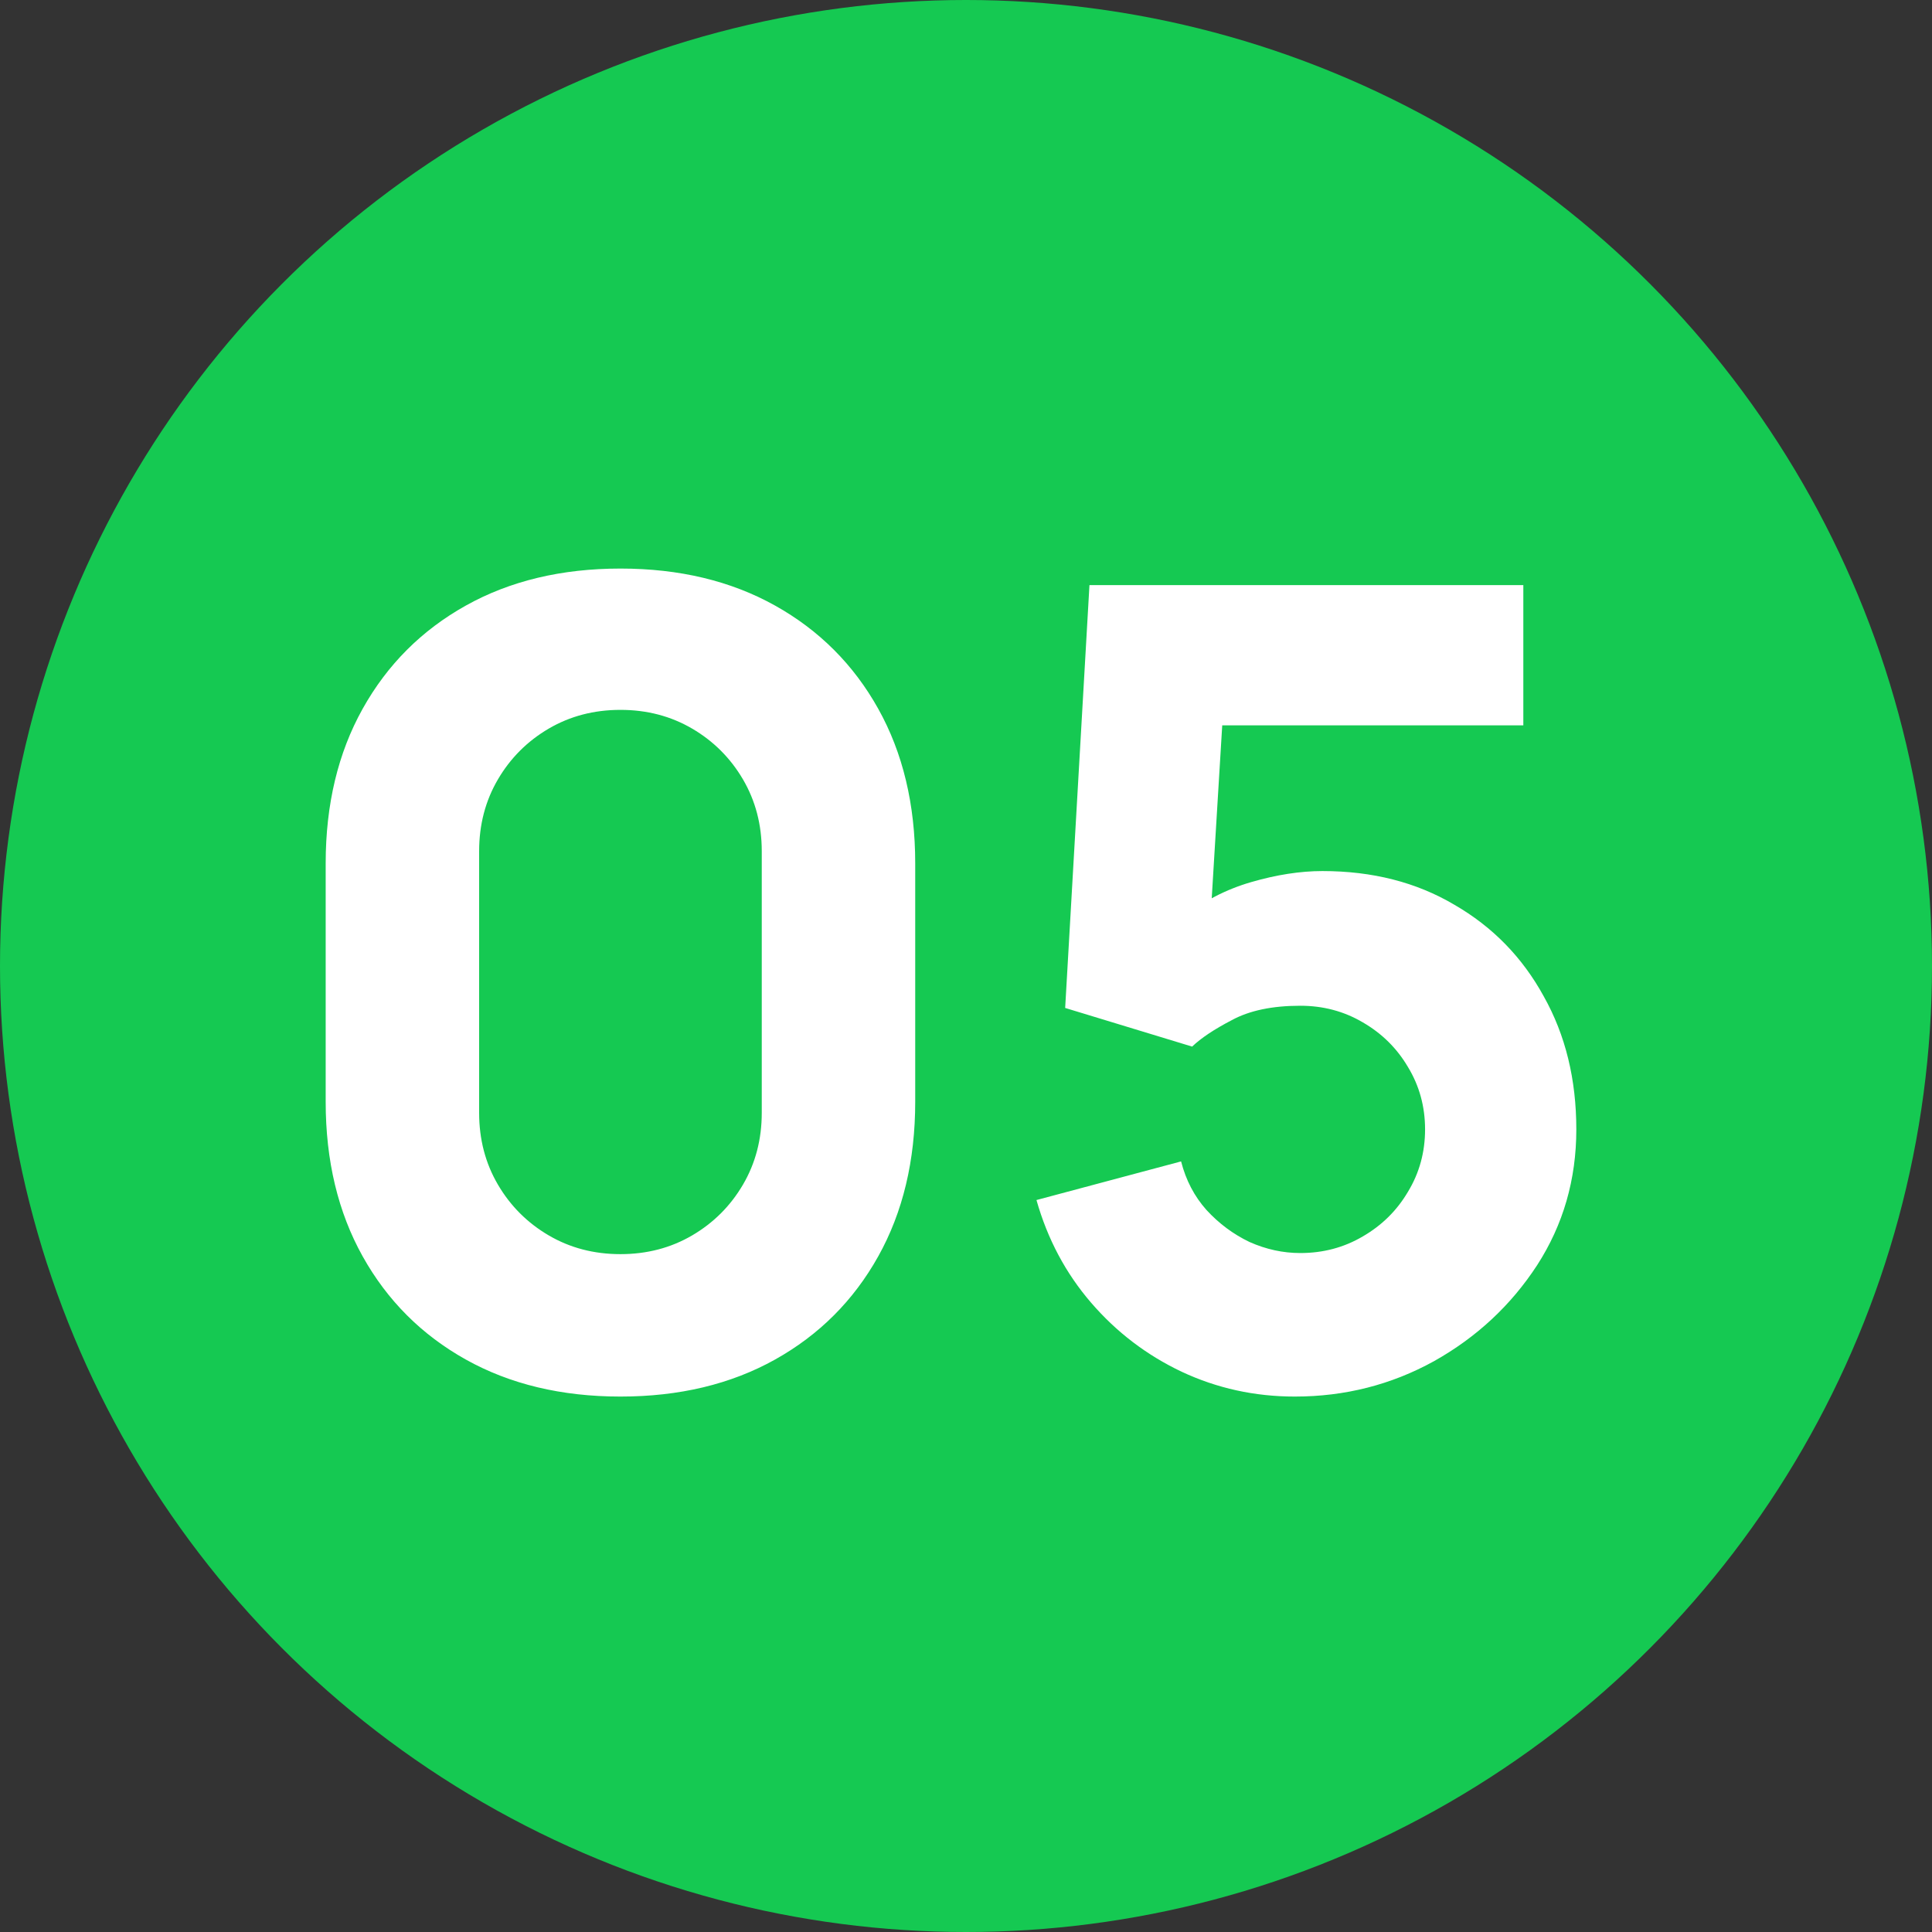 <?xml version="1.0" encoding="UTF-8"?> <svg xmlns="http://www.w3.org/2000/svg" width="70" height="70" viewBox="0 0 70 70" fill="none"><rect x="0" y="0" width="70" height="70" fill="#333333" stroke="none"/> <circle cx="35" cy="35" r="35" fill="#15C952"></circle> <path d="M22.48 50.6C20.347 50.6 18.48 50.153 16.88 49.26C15.28 48.367 14.033 47.12 13.14 45.52C12.247 43.92 11.8 42.053 11.8 39.92V31.28C11.8 29.147 12.247 27.28 13.14 25.68C14.033 24.08 15.28 22.833 16.88 21.94C18.48 21.047 20.347 20.6 22.48 20.6C24.613 20.6 26.48 21.047 28.08 21.94C29.68 22.833 30.927 24.08 31.82 25.68C32.713 27.28 33.16 29.147 33.16 31.28V39.92C33.16 42.053 32.713 43.92 31.82 45.52C30.927 47.12 29.68 48.367 28.08 49.26C26.48 50.153 24.613 50.6 22.48 50.6ZM22.48 45.44C23.44 45.44 24.307 45.213 25.08 44.76C25.853 44.307 26.467 43.693 26.92 42.92C27.373 42.147 27.6 41.28 27.6 40.32V30.84C27.6 29.88 27.373 29.013 26.92 28.24C26.467 27.467 25.853 26.853 25.08 26.4C24.307 25.947 23.44 25.72 22.48 25.72C21.52 25.72 20.653 25.947 19.88 26.4C19.107 26.853 18.493 27.467 18.04 28.24C17.587 29.013 17.36 29.88 17.36 30.84V40.32C17.36 41.28 17.587 42.147 18.04 42.92C18.493 43.693 19.107 44.307 19.88 44.76C20.653 45.213 21.52 45.44 22.48 45.44ZM46.913 50.6C45.46 50.6 44.093 50.3 42.813 49.7C41.547 49.1 40.453 48.267 39.533 47.2C38.613 46.133 37.953 44.893 37.553 43.48L42.793 42.08C42.967 42.76 43.273 43.347 43.713 43.84C44.166 44.333 44.687 44.72 45.273 45C45.873 45.267 46.486 45.4 47.113 45.4C47.94 45.4 48.693 45.2 49.373 44.8C50.066 44.4 50.613 43.86 51.013 43.18C51.426 42.5 51.633 41.747 51.633 40.92C51.633 40.093 51.426 39.34 51.013 38.66C50.613 37.98 50.066 37.44 49.373 37.04C48.693 36.64 47.94 36.44 47.113 36.44C46.1 36.44 45.273 36.613 44.633 36.96C43.993 37.293 43.513 37.613 43.193 37.92L38.593 36.52L39.473 21.2H55.193V26.28H42.473L44.393 24.48L43.793 34.36L42.873 33.24C43.593 32.653 44.413 32.227 45.333 31.96C46.253 31.693 47.113 31.56 47.913 31.56C49.727 31.56 51.32 31.967 52.693 32.78C54.08 33.58 55.16 34.687 55.933 36.1C56.72 37.5 57.113 39.107 57.113 40.92C57.113 42.733 56.64 44.373 55.693 45.84C54.746 47.293 53.5 48.453 51.953 49.32C50.407 50.173 48.727 50.6 46.913 50.6Z" fill="white"></path> </svg> 